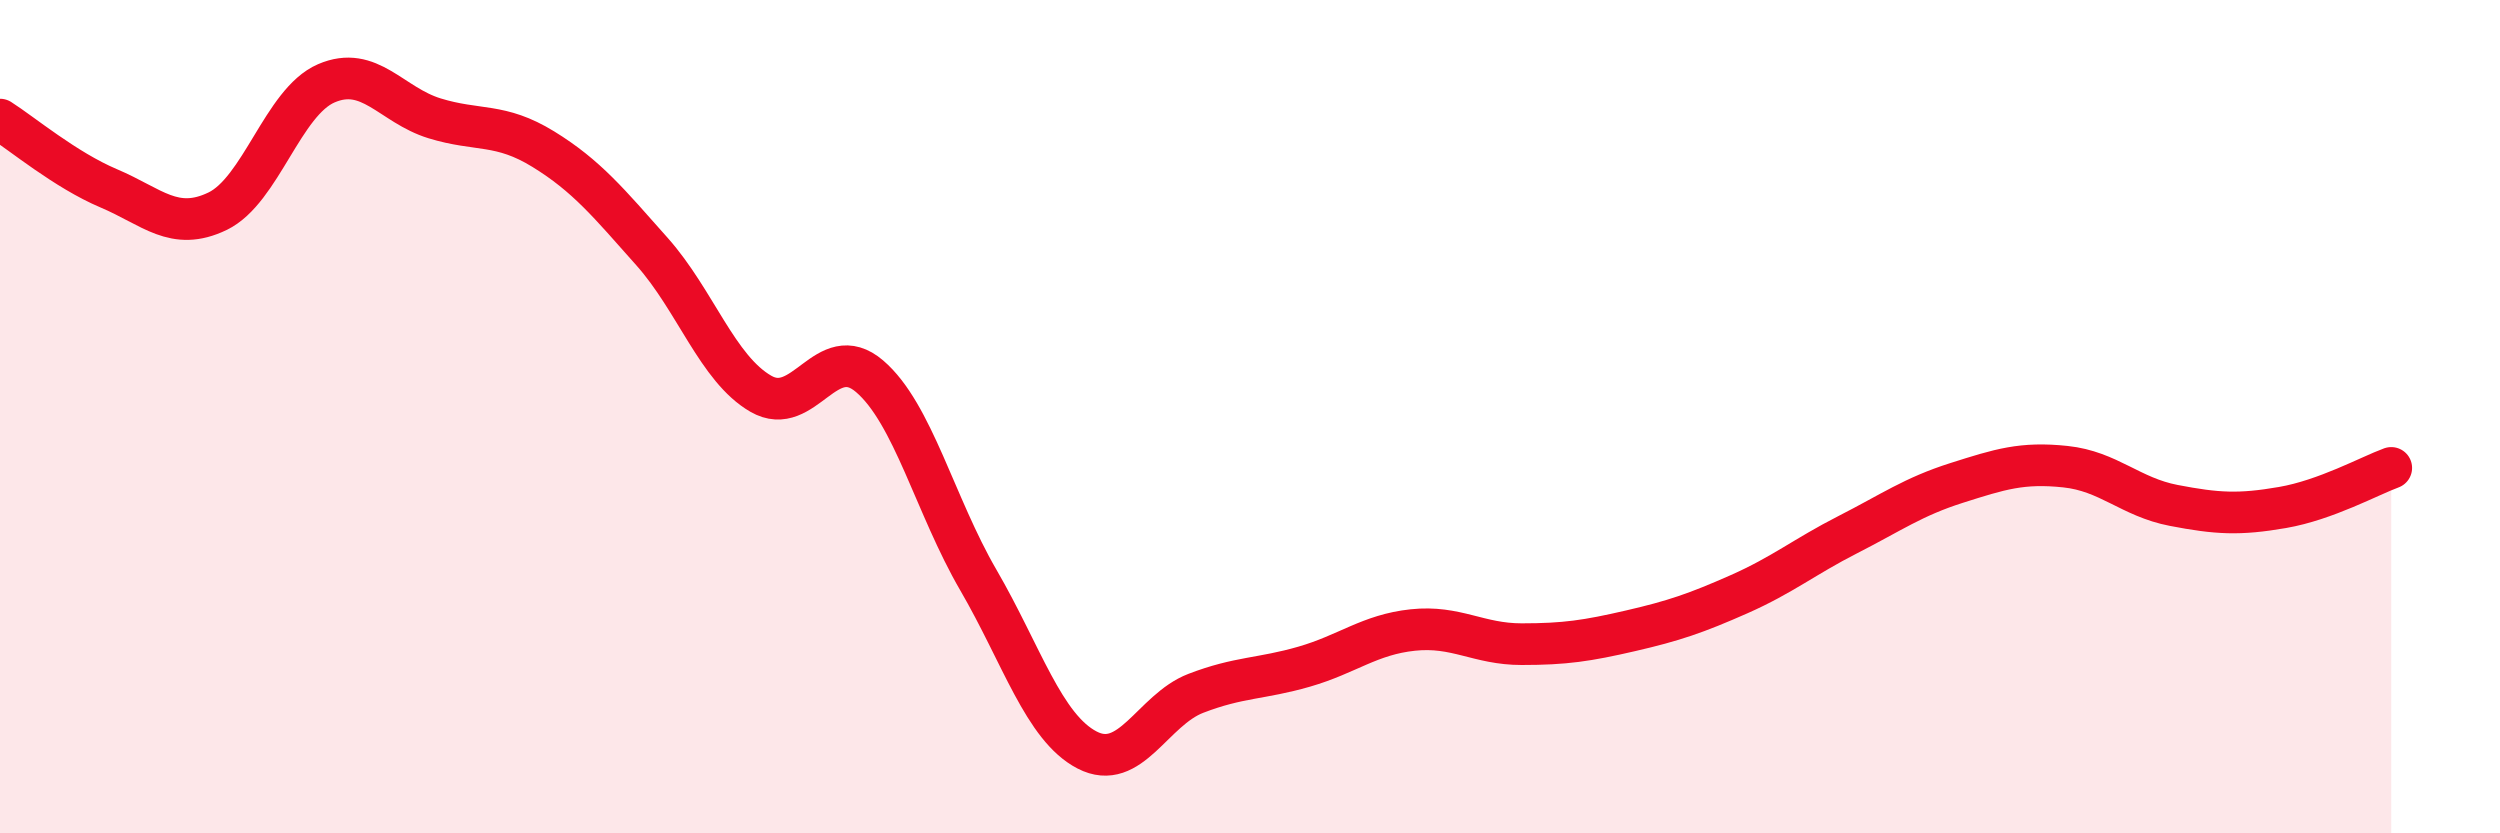
    <svg width="60" height="20" viewBox="0 0 60 20" xmlns="http://www.w3.org/2000/svg">
      <path
        d="M 0,2.87 C 0.52,3.2 1.57,4.08 2.61,4.52 C 3.65,4.96 4.18,5.57 5.22,5.07 C 6.26,4.57 6.79,2.45 7.83,2 C 8.87,1.55 9.39,2.52 10.43,2.84 C 11.47,3.16 12,2.94 13.04,3.58 C 14.08,4.22 14.61,4.87 15.65,6.04 C 16.69,7.21 17.22,8.85 18.26,9.45 C 19.3,10.05 19.83,8.14 20.87,9.03 C 21.91,9.92 22.44,12.13 23.48,13.92 C 24.52,15.71 25.05,17.46 26.09,18 C 27.13,18.54 27.66,17.04 28.7,16.64 C 29.74,16.24 30.26,16.3 31.3,16 C 32.34,15.7 32.87,15.23 33.91,15.12 C 34.95,15.01 35.48,15.46 36.52,15.46 C 37.56,15.46 38.09,15.38 39.13,15.14 C 40.17,14.9 40.7,14.72 41.74,14.26 C 42.78,13.8 43.31,13.36 44.35,12.83 C 45.39,12.3 45.92,11.92 46.96,11.59 C 48,11.26 48.53,11.09 49.57,11.2 C 50.61,11.31 51.13,11.93 52.17,12.13 C 53.21,12.33 53.74,12.36 54.78,12.18 C 55.82,12 56.87,11.42 57.39,11.23L57.39 20L0 20Z"
        fill="#EB0A25"
        opacity="0.1"
        stroke-linecap="round"
        stroke-linejoin="round"
      />
      <path
        d="M 0,2.87 C 0.52,3.2 1.57,4.08 2.61,4.52 C 3.65,4.96 4.18,5.57 5.22,5.07 C 6.26,4.57 6.79,2.45 7.83,2 C 8.87,1.55 9.39,2.52 10.43,2.84 C 11.47,3.16 12,2.94 13.04,3.58 C 14.08,4.22 14.61,4.87 15.65,6.04 C 16.69,7.21 17.22,8.85 18.26,9.45 C 19.3,10.05 19.83,8.14 20.87,9.03 C 21.91,9.92 22.44,12.13 23.48,13.92 C 24.52,15.71 25.05,17.46 26.09,18 C 27.13,18.54 27.66,17.04 28.7,16.64 C 29.74,16.24 30.26,16.3 31.3,16 C 32.34,15.7 32.87,15.23 33.91,15.12 C 34.95,15.01 35.48,15.46 36.52,15.46 C 37.56,15.46 38.09,15.38 39.13,15.14 C 40.17,14.9 40.7,14.72 41.74,14.26 C 42.78,13.8 43.31,13.36 44.35,12.83 C 45.39,12.3 45.92,11.92 46.96,11.59 C 48,11.26 48.53,11.09 49.57,11.2 C 50.61,11.31 51.13,11.93 52.17,12.13 C 53.21,12.33 53.74,12.36 54.78,12.18 C 55.82,12 56.87,11.42 57.39,11.23"
        stroke="#EB0A25"
        stroke-width="1"
        fill="none"
        stroke-linecap="round"
        stroke-linejoin="round"
      />
    </svg>
  